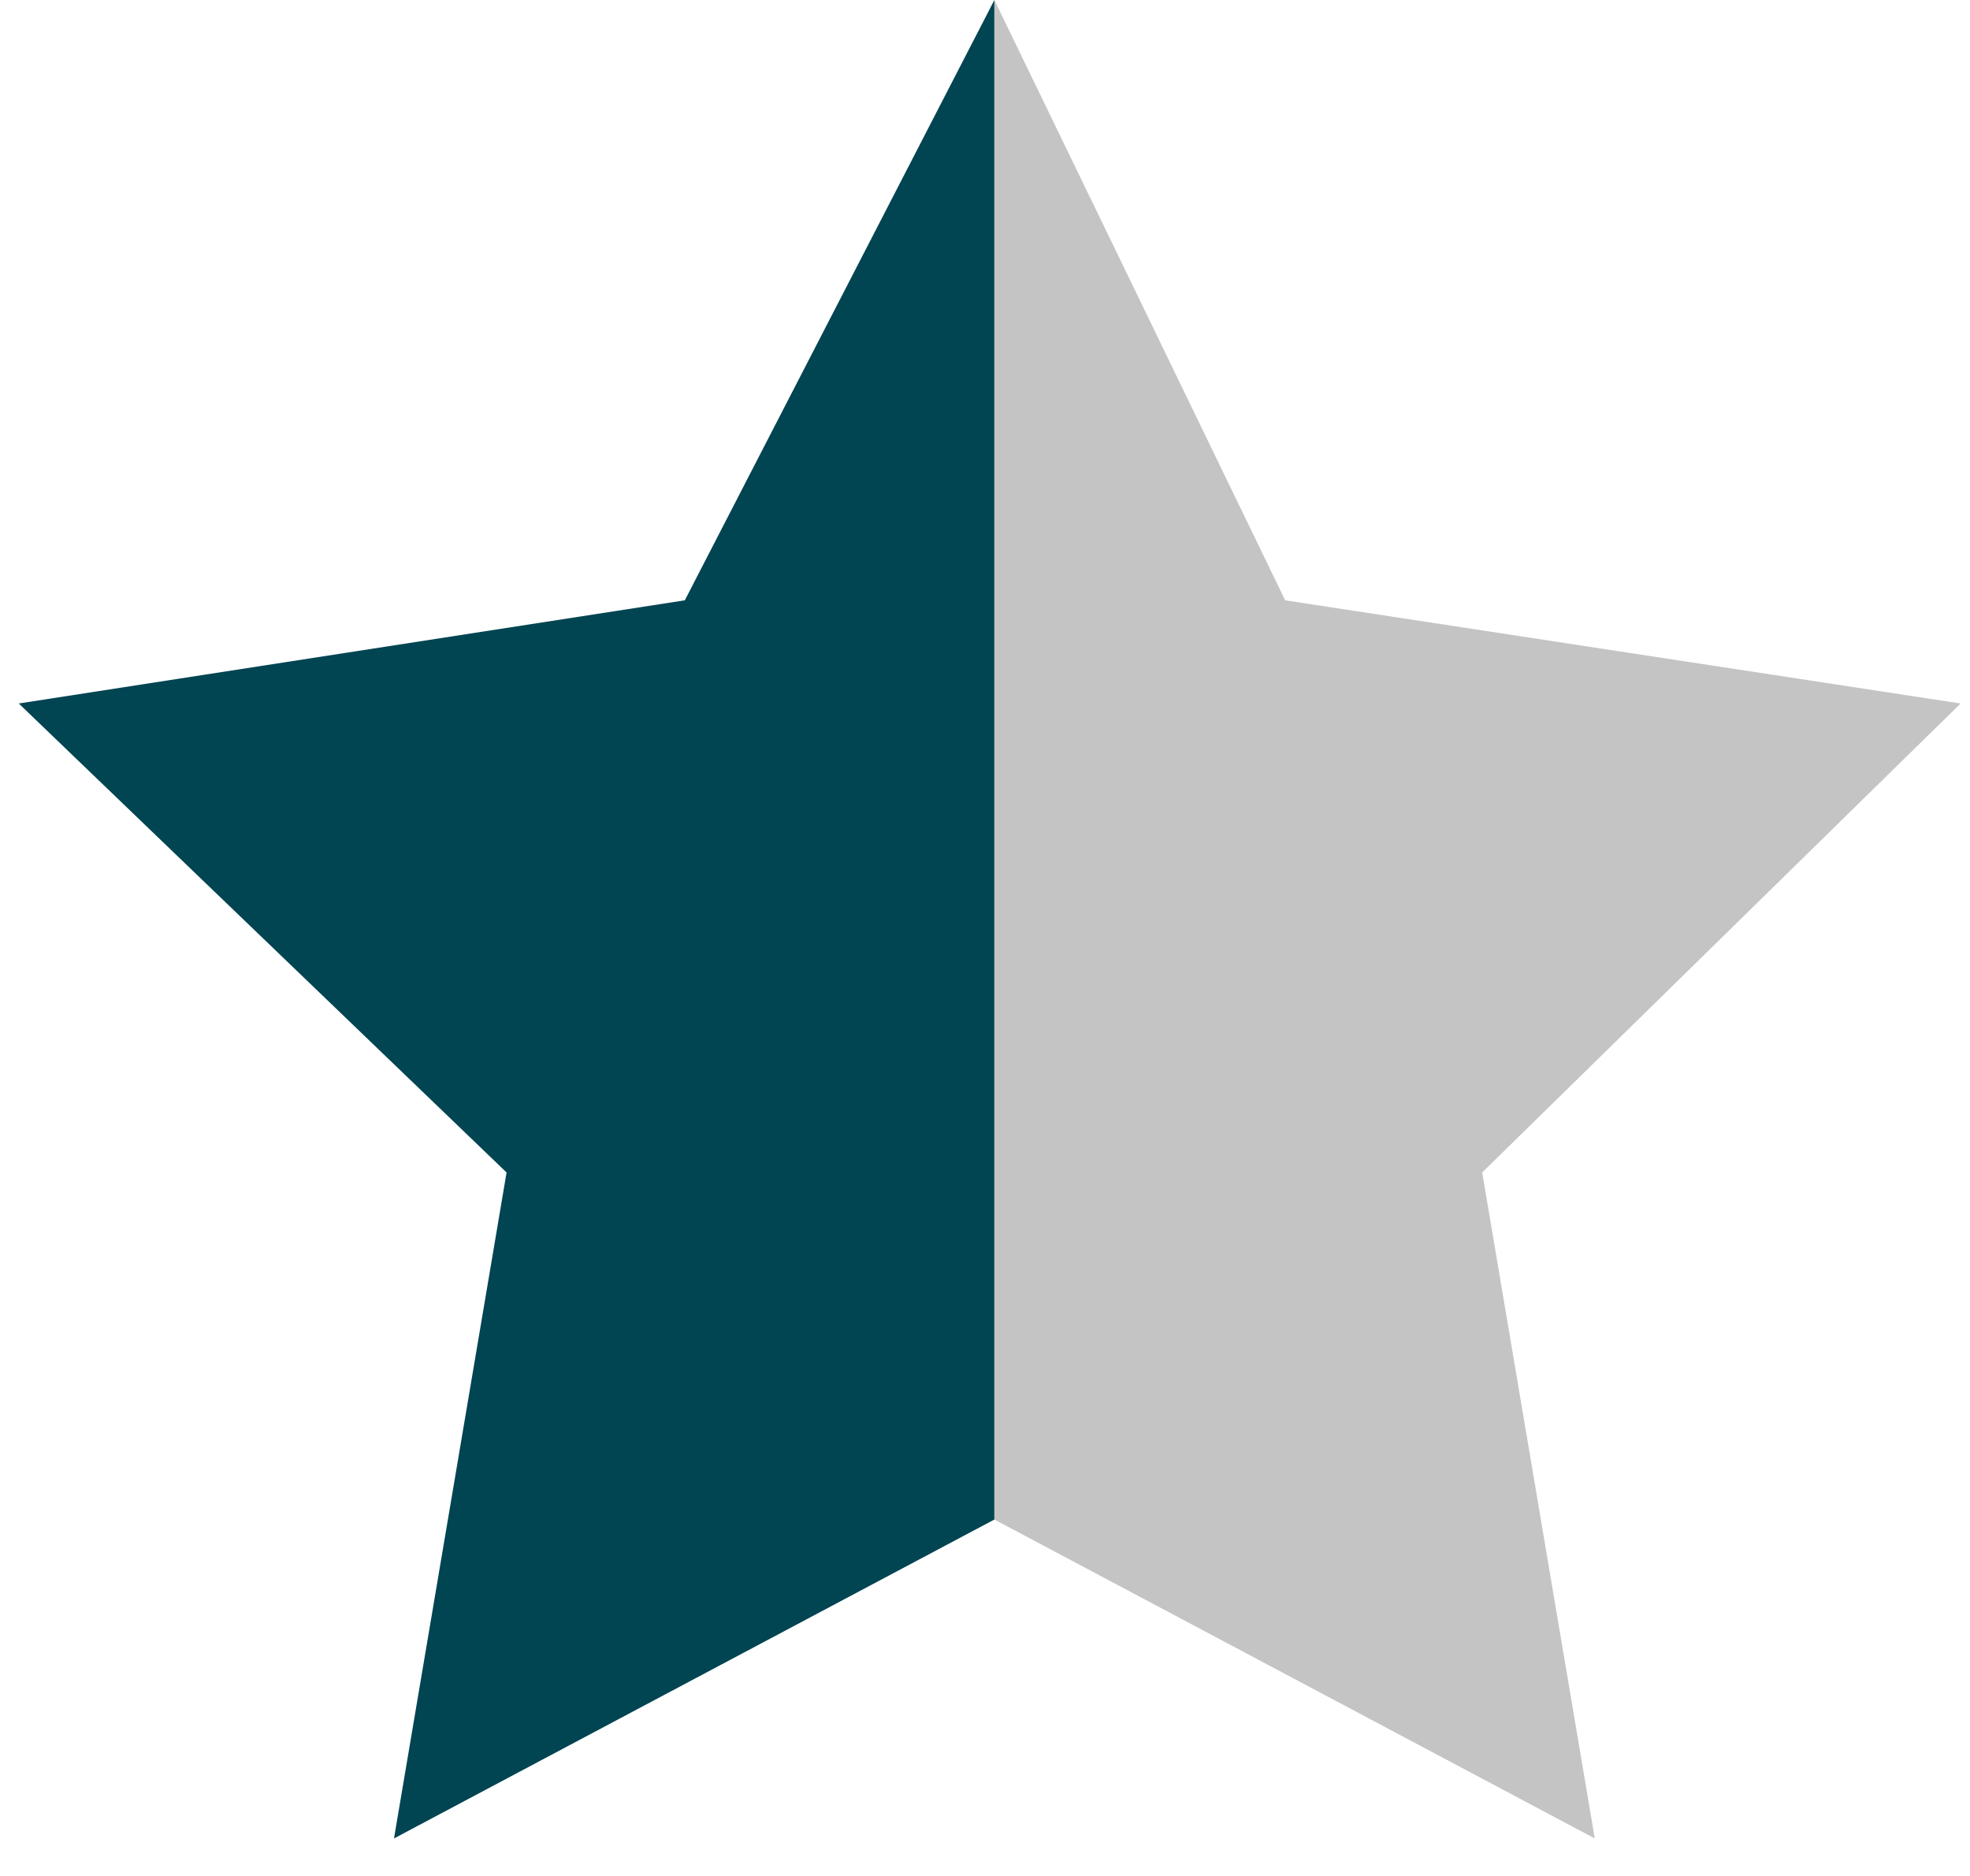 <?xml version="1.0" encoding="utf-8"?>
<!-- Generator: Adobe Illustrator 25.0.0, SVG Export Plug-In . SVG Version: 6.00 Build 0)  -->
<svg version="1.1" id="Layer_1" xmlns="http://www.w3.org/2000/svg" xmlns:xlink="http://www.w3.org/1999/xlink" x="0px" y="0px"
	 viewBox="0 0 21 20" style="enable-background:new 0 0 21 20;" xml:space="preserve">
<style type="text/css">
	.st0{fill:#014452;}
	.st1{fill:#C4C4C4;}
</style>
<g>
	<polygon class="st0" points="10.6,0 7.3,6.4 0.2,7.5 5.4,12.5 4.2,19.6 10.6,16.2 10.6,16.2 10.6,0 	"/>
	<polygon class="st1" points="15.8,12.5 20.9,7.5 13.7,6.4 10.6,0 10.6,16.2 17,19.6 	"/>
</g>
</svg>
